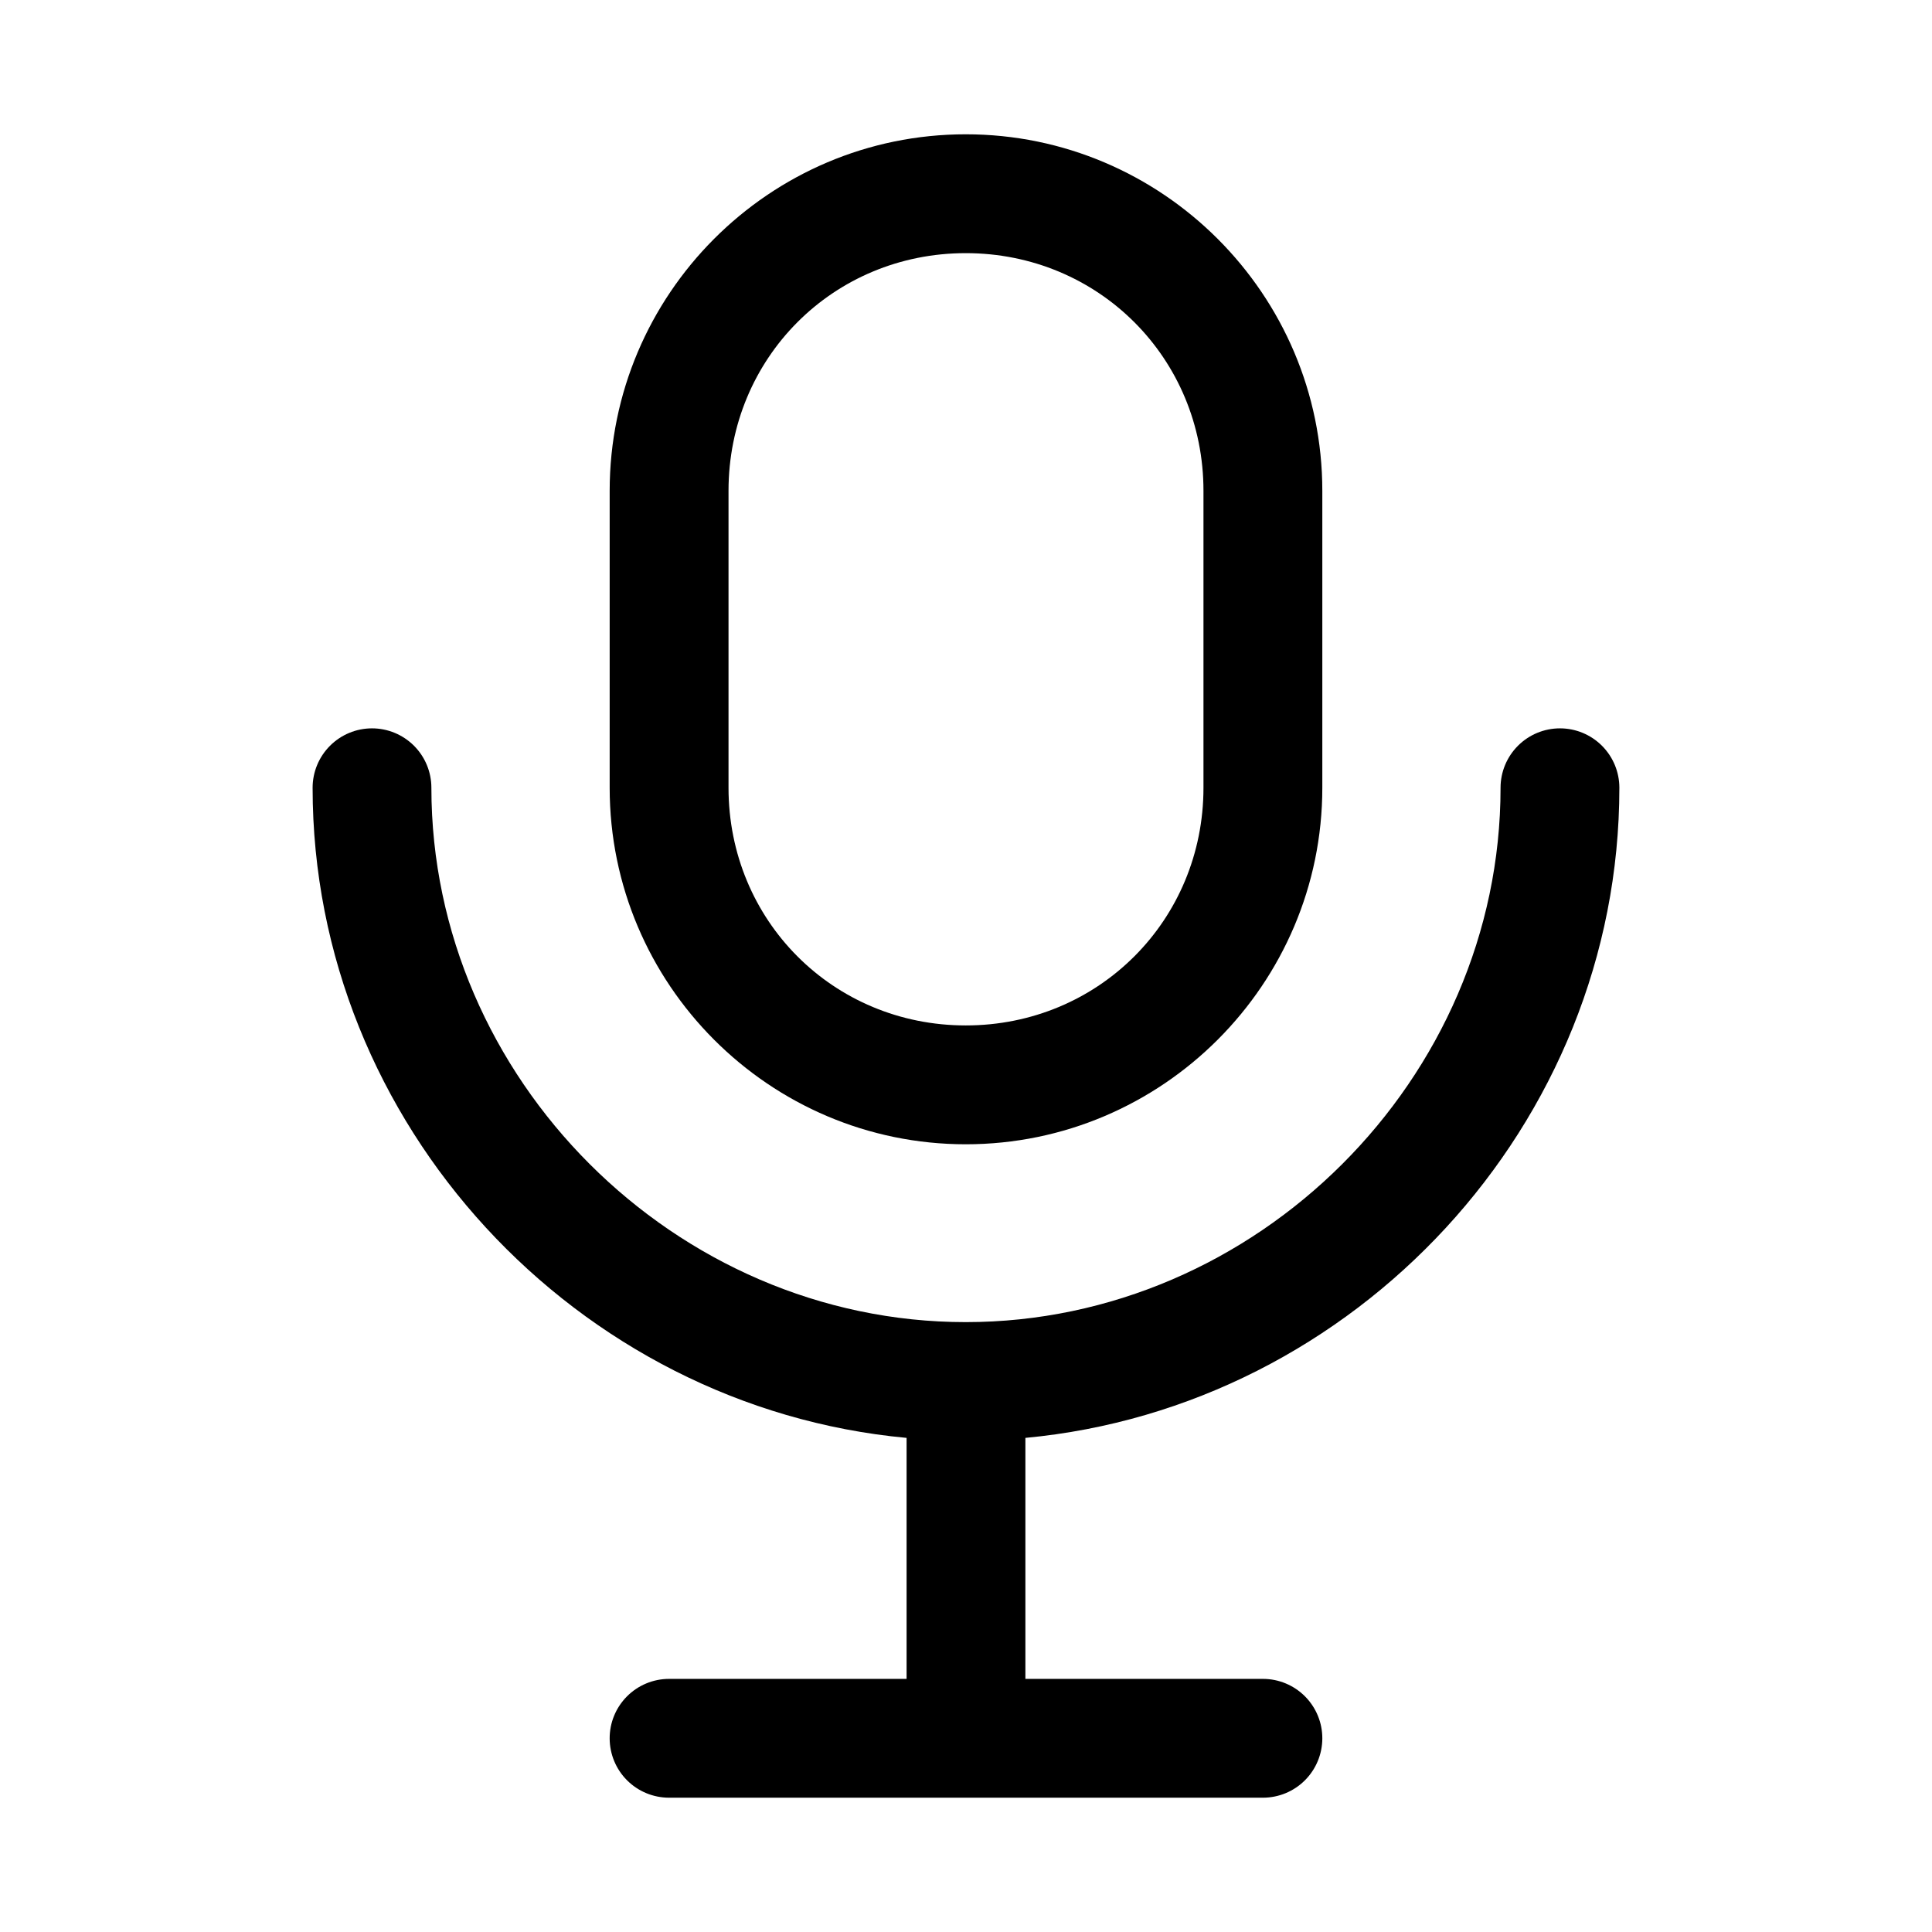 <?xml version="1.0" encoding="UTF-8"?>
<!-- Uploaded to: SVG Find, www.svgrepo.com, Generator: SVG Find Mixer Tools -->
<svg fill="#000000" width="800px" height="800px" version="1.1" viewBox="144 144 512 512" xmlns="http://www.w3.org/2000/svg">
 <g>
  <path d="m399.94 179.59c-52.062 0-94.371 42.426-94.371 94.488v78.68c0 52.062 42.309 94.488 94.371 94.488s94.488-42.426 94.488-94.488v-78.68c0-52.062-42.426-94.488-94.488-94.488zm0 31.496c35.16 0 62.992 27.832 62.992 62.992v78.68c0 35.16-27.832 62.992-62.992 62.992s-62.875-27.832-62.875-62.992v-78.68c0-35.16 27.715-62.992 62.875-62.992z"/>
  <path d="m242.59 337.02c-4.176 0-8.18 1.66-11.133 4.613s-4.613 6.957-4.613 11.133c0 89.258 70.023 164.18 157.41 172.29v63.867h-63.008c-4.176 0.016-8.172 1.691-11.113 4.656-2.941 2.965-4.586 6.973-4.566 11.148 0.016 4.156 1.672 8.137 4.609 11.074s6.918 4.594 11.07 4.609h157.5c4.152-0.016 8.133-1.672 11.07-4.609s4.594-6.918 4.613-11.074c0.016-4.176-1.629-8.184-4.57-11.148-2.941-2.965-6.938-4.641-11.113-4.656h-63.008v-63.867c87.328-8.152 157.41-82.945 157.41-172.29 0-4.176-1.66-8.18-4.613-11.133-2.949-2.953-6.957-4.613-11.129-4.613-4.176 0-8.184 1.66-11.133 4.613-2.953 2.953-4.613 6.957-4.613 11.133 0 77.172-64.68 141.61-141.73 141.61-77.031 0-141.61-64.57-141.61-141.61 0-4.176-1.656-8.18-4.609-11.133s-6.957-4.613-11.133-4.613z"/>
 </g>
</svg>